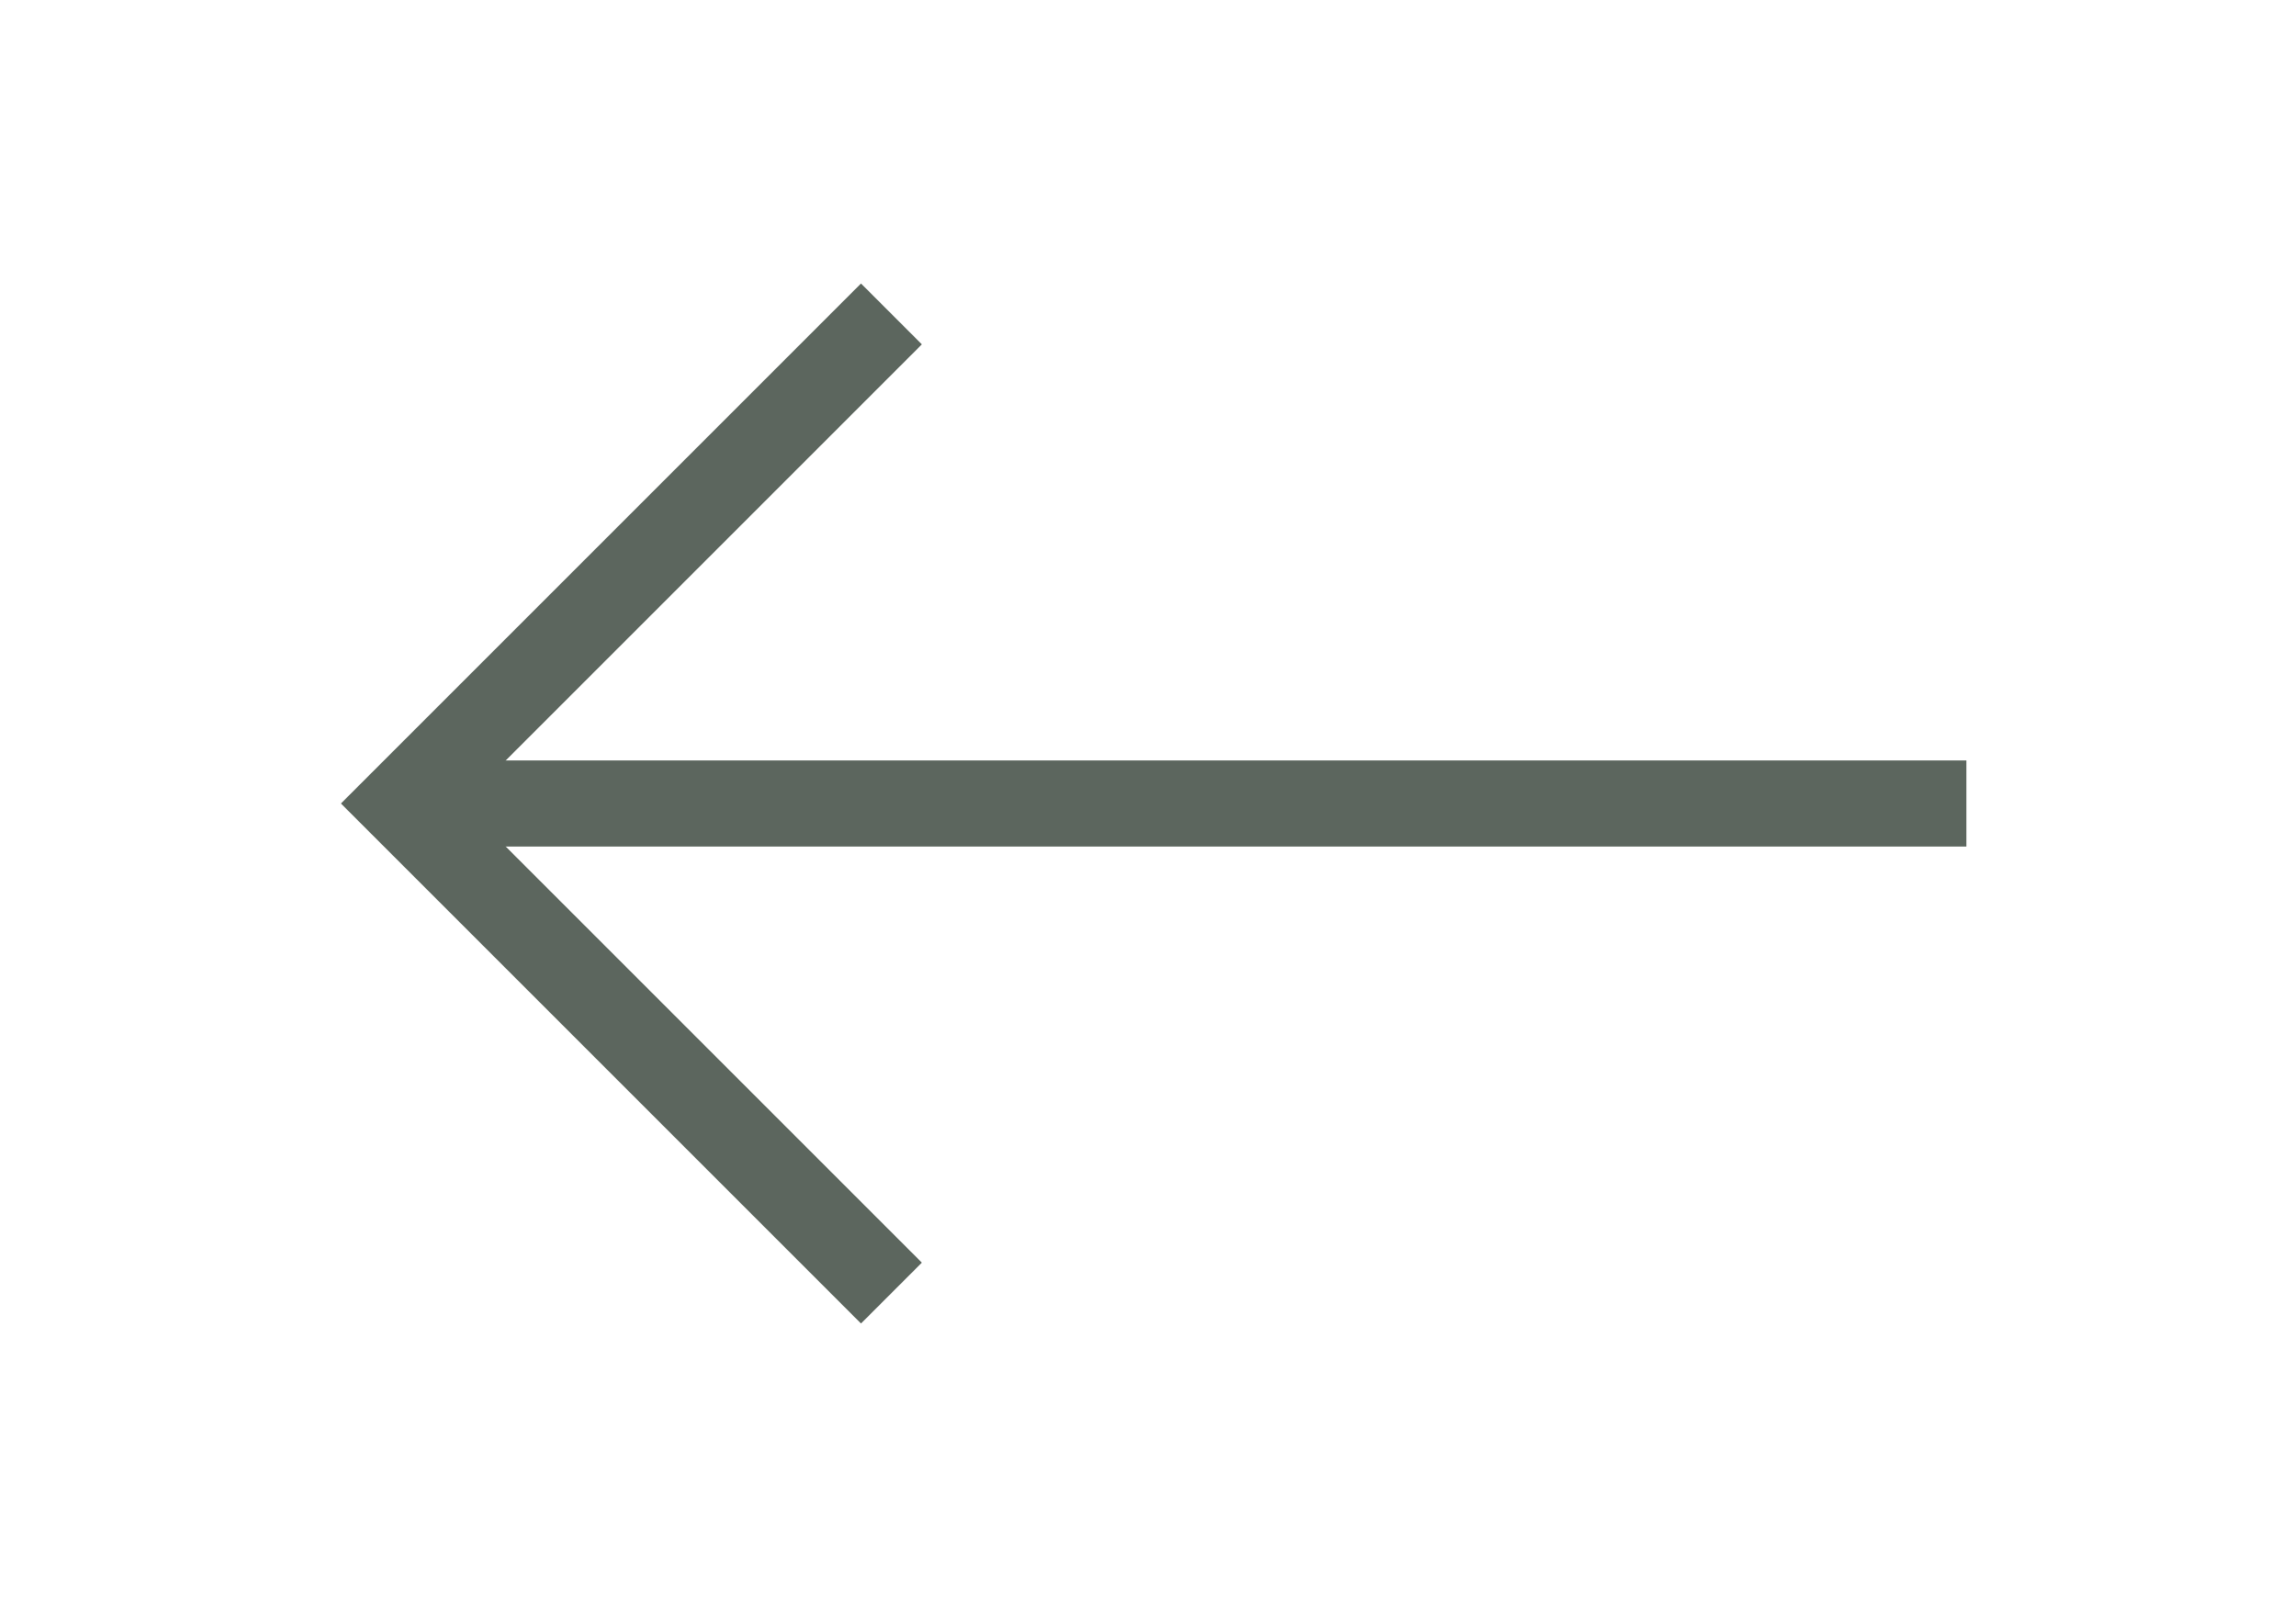 <svg width="40" height="28" viewBox="0 0 40 28" fill="none" xmlns="http://www.w3.org/2000/svg">
<path d="M33.508 14L7.508 14" stroke="#5C665E" stroke-width="1.5" stroke-linecap="square"/>
<path d="M15 22L7 14L15 6" stroke="#5C665E" stroke-width="1.5" stroke-linecap="square"/>
</svg>
